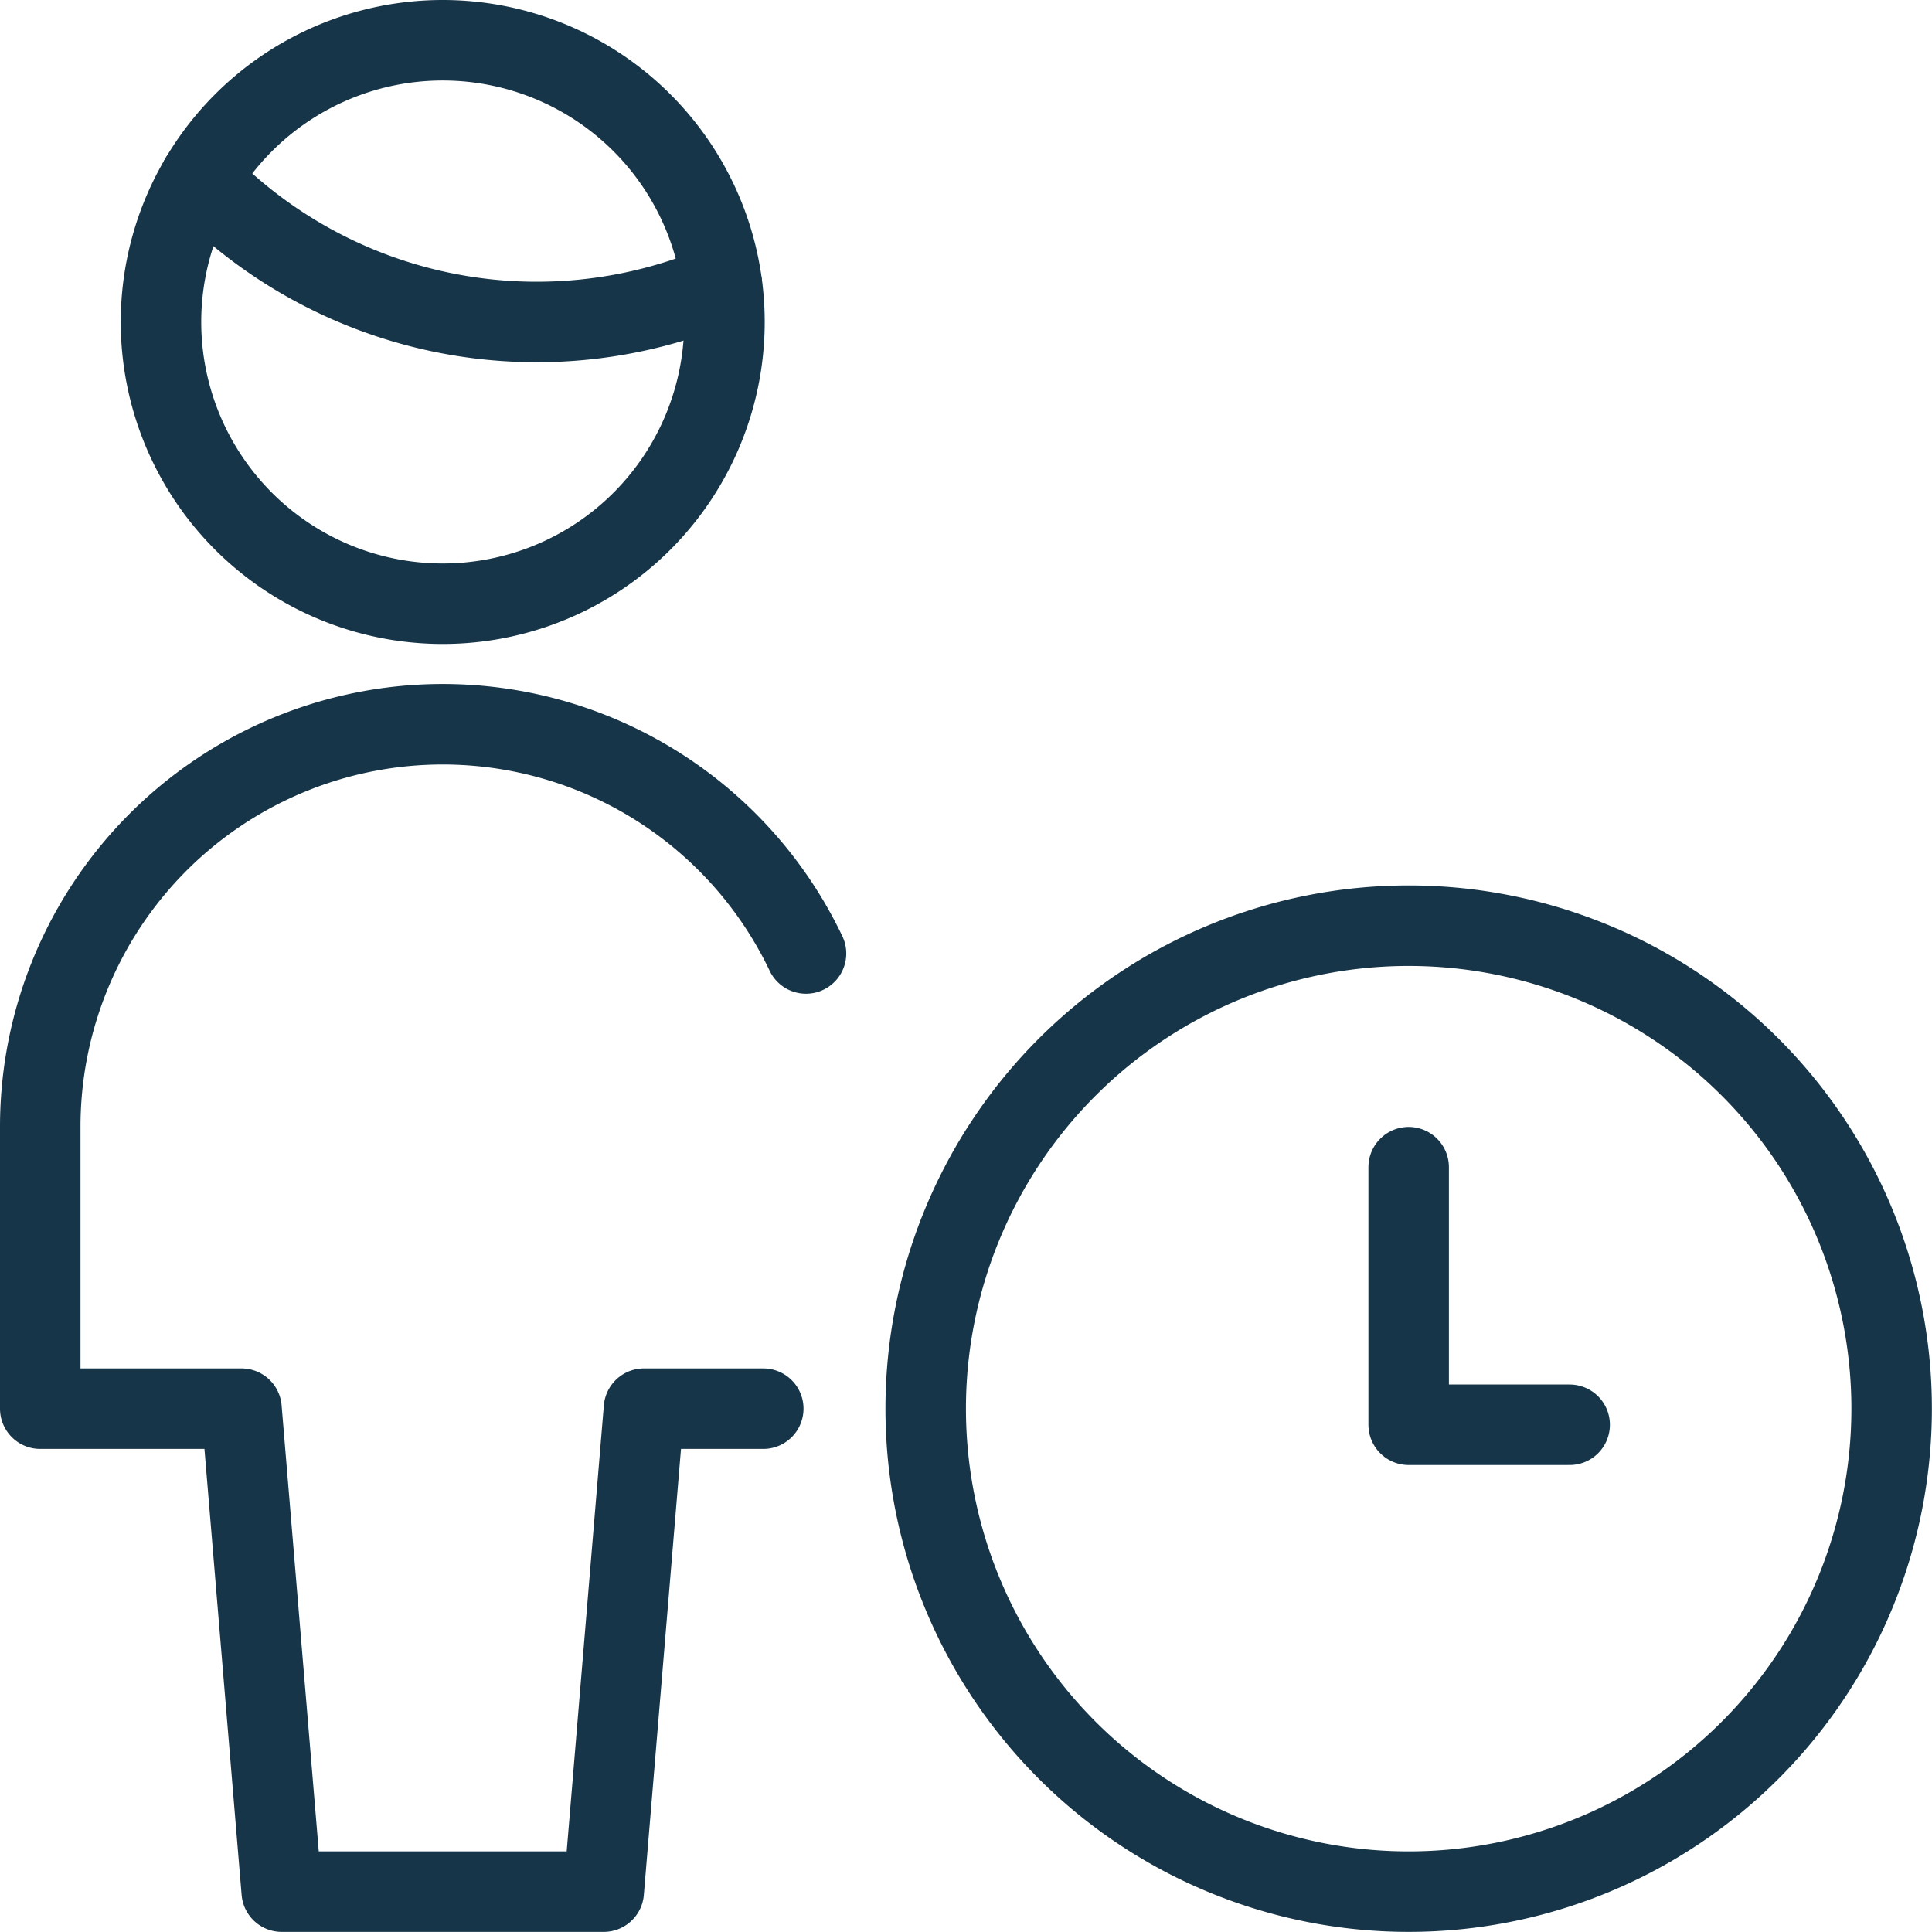 <svg xmlns="http://www.w3.org/2000/svg" version="1.1" xmlns:xlink="http://www.w3.org/1999/xlink" xmlns:svgjs="http://svgjs.com/svgjs" viewBox="0 0 140 140" width="140" height="140"><g transform="matrix(5.833,0,0,5.833,0,0)"><path d="M11.500 17.500 A6.000 6.000 0 1 0 23.500 17.500 A6.000 6.000 0 1 0 11.500 17.500 Z" fill="none" stroke="#173548" stroke-linecap="round" stroke-linejoin="round"></path><path d="M19.5 17.7L17.5 17.7 17.5 14.5" fill="none" stroke="#173548" stroke-linecap="round" stroke-linejoin="round"></path><path d="M2.484,2.223A5.809,5.809,0,0,0,6.667,4a5.822,5.822,0,0,0,2.3-.473" fill="none" stroke="#173548" stroke-linecap="round" stroke-linejoin="round"></path><path d="M2.000 4.000 A3.500 3.500 0 1 0 9.000 4.000 A3.500 3.500 0 1 0 2.000 4.000 Z" fill="none" stroke="#173548" stroke-linecap="round" stroke-linejoin="round"></path><path d="M10.013,11.845A5,5,0,0,0,.5,14v3.5H3l.5,6h4l.5-6H9.482" fill="none" stroke="#173548" stroke-linecap="round" stroke-linejoin="round"></path></g></svg>